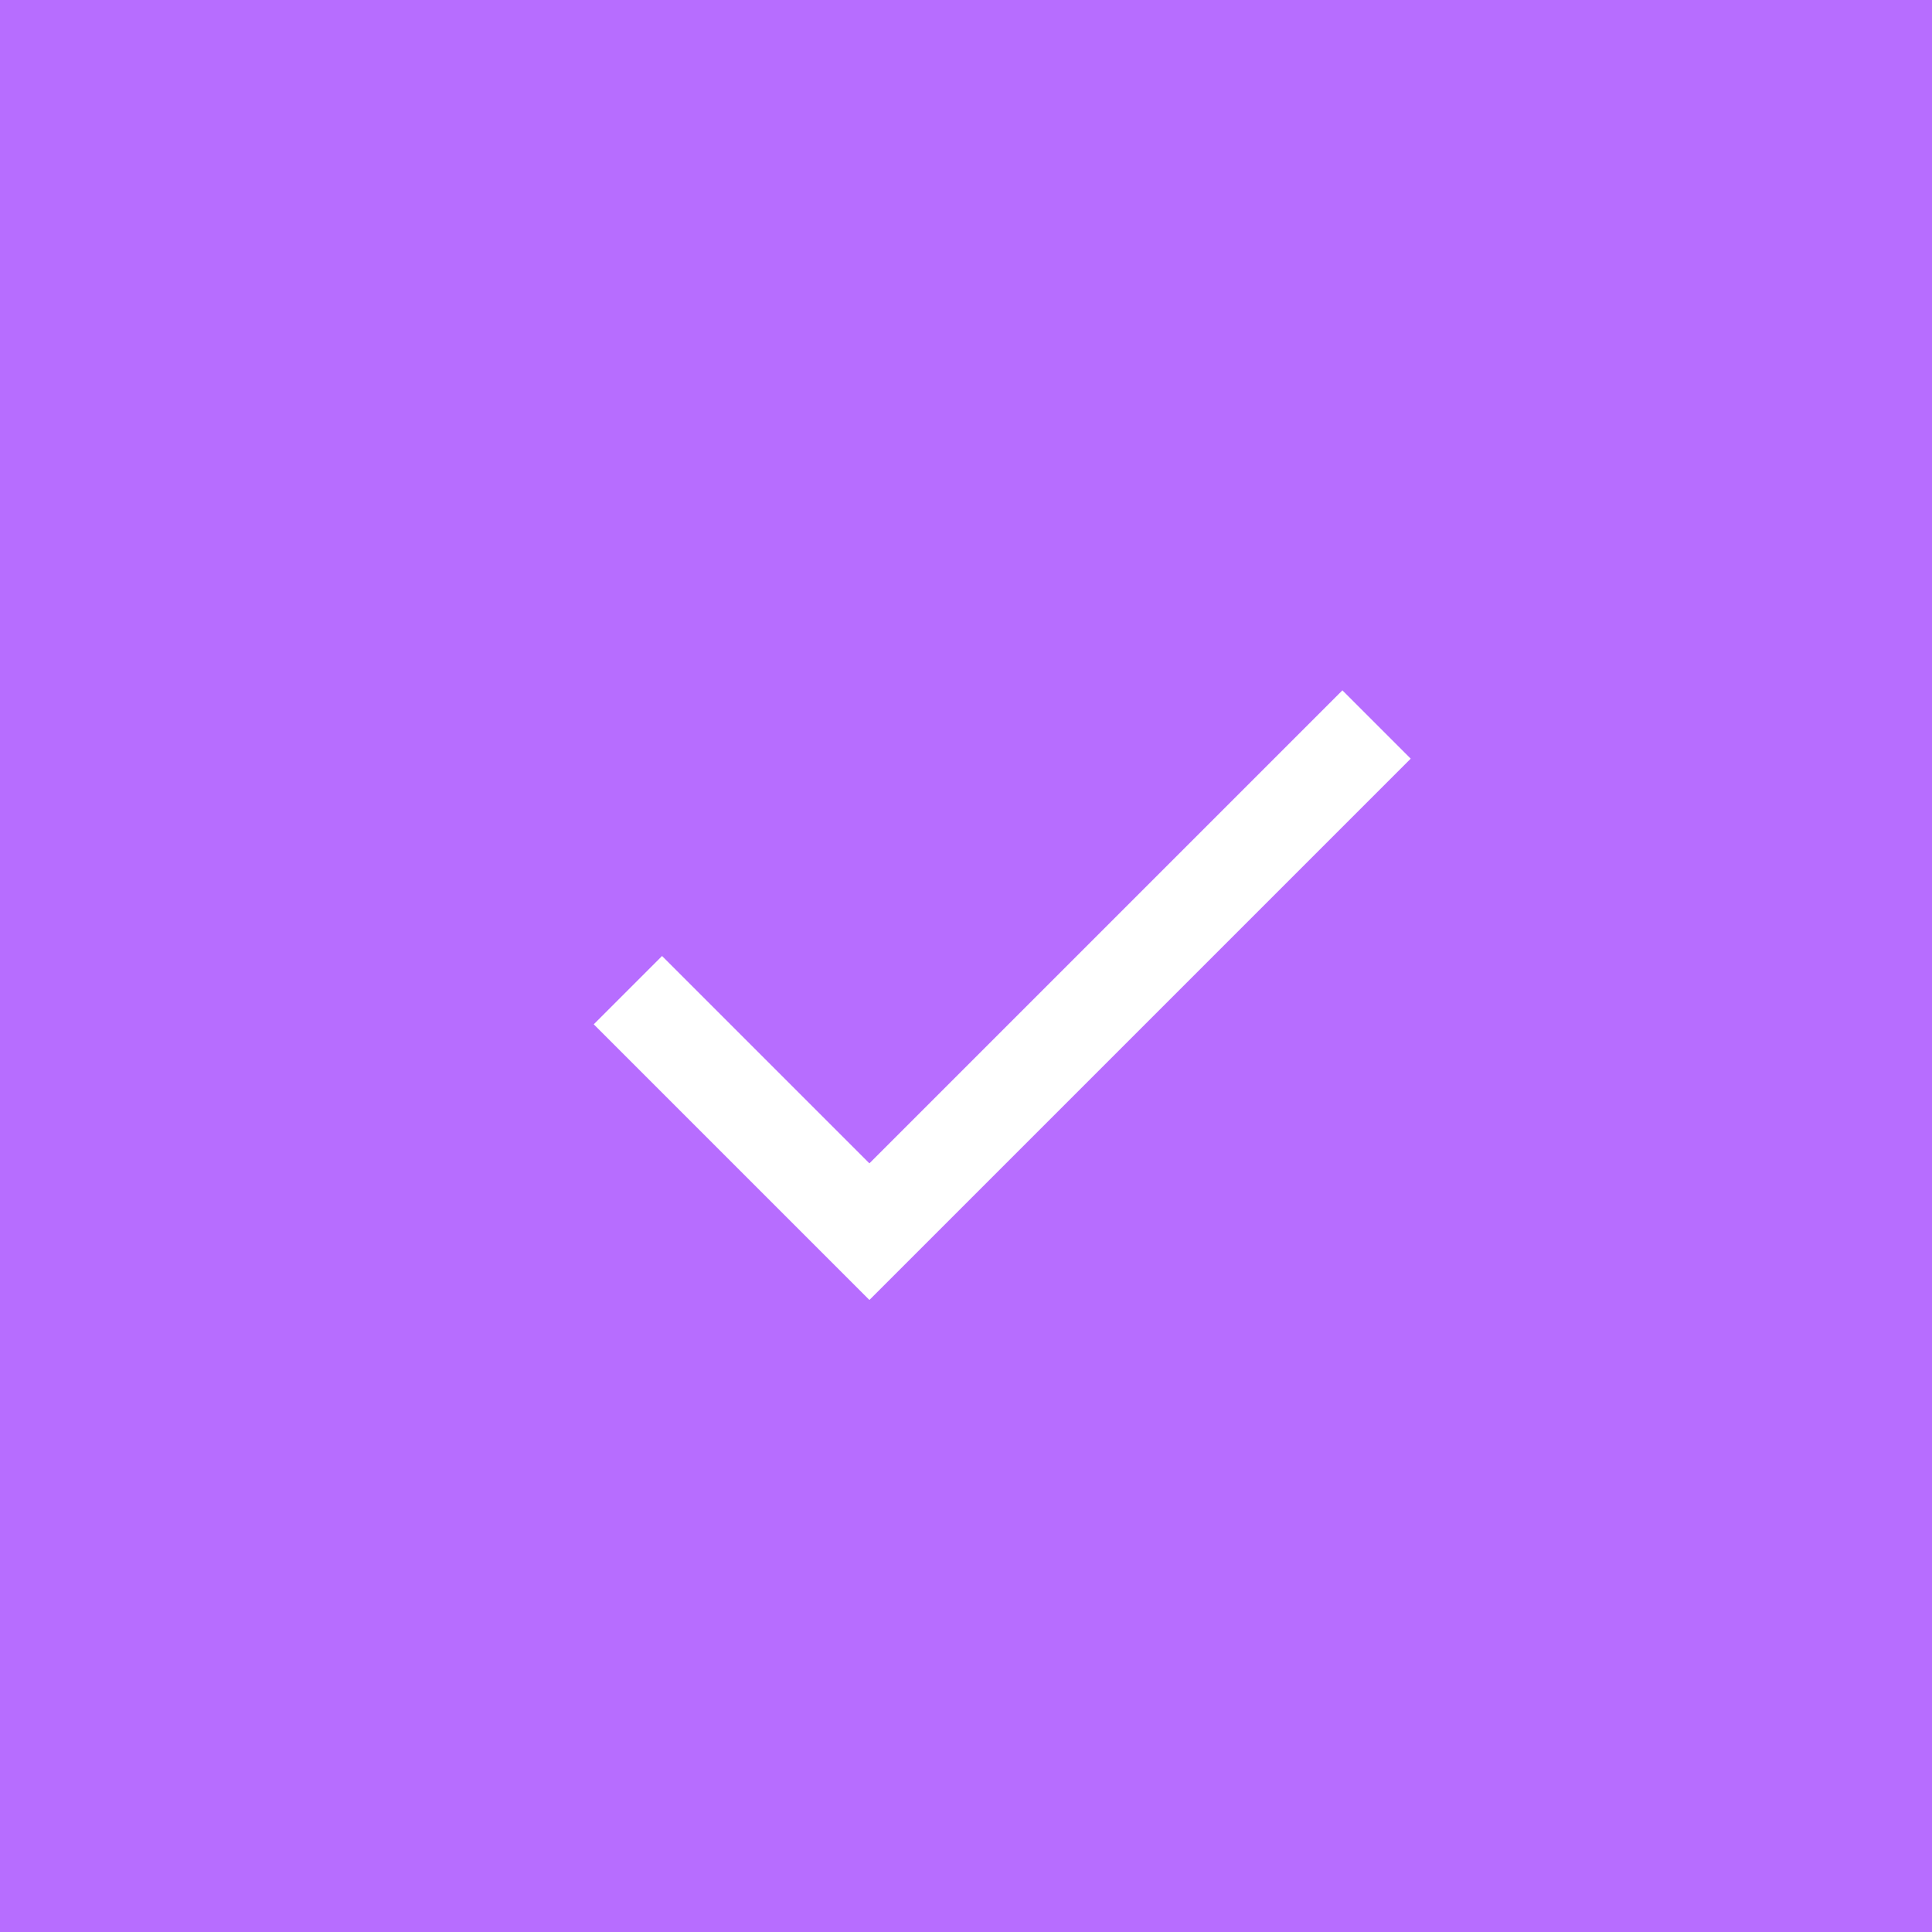 <?xml version="1.0" encoding="UTF-8"?> <svg xmlns="http://www.w3.org/2000/svg" width="40" height="40" viewBox="0 0 40 40" fill="none"><rect width="40" height="40" fill="#B76DFF"></rect><path d="M13 20.5L18 25.5L28.5 15" stroke="white" stroke-width="2"></path></svg> 
